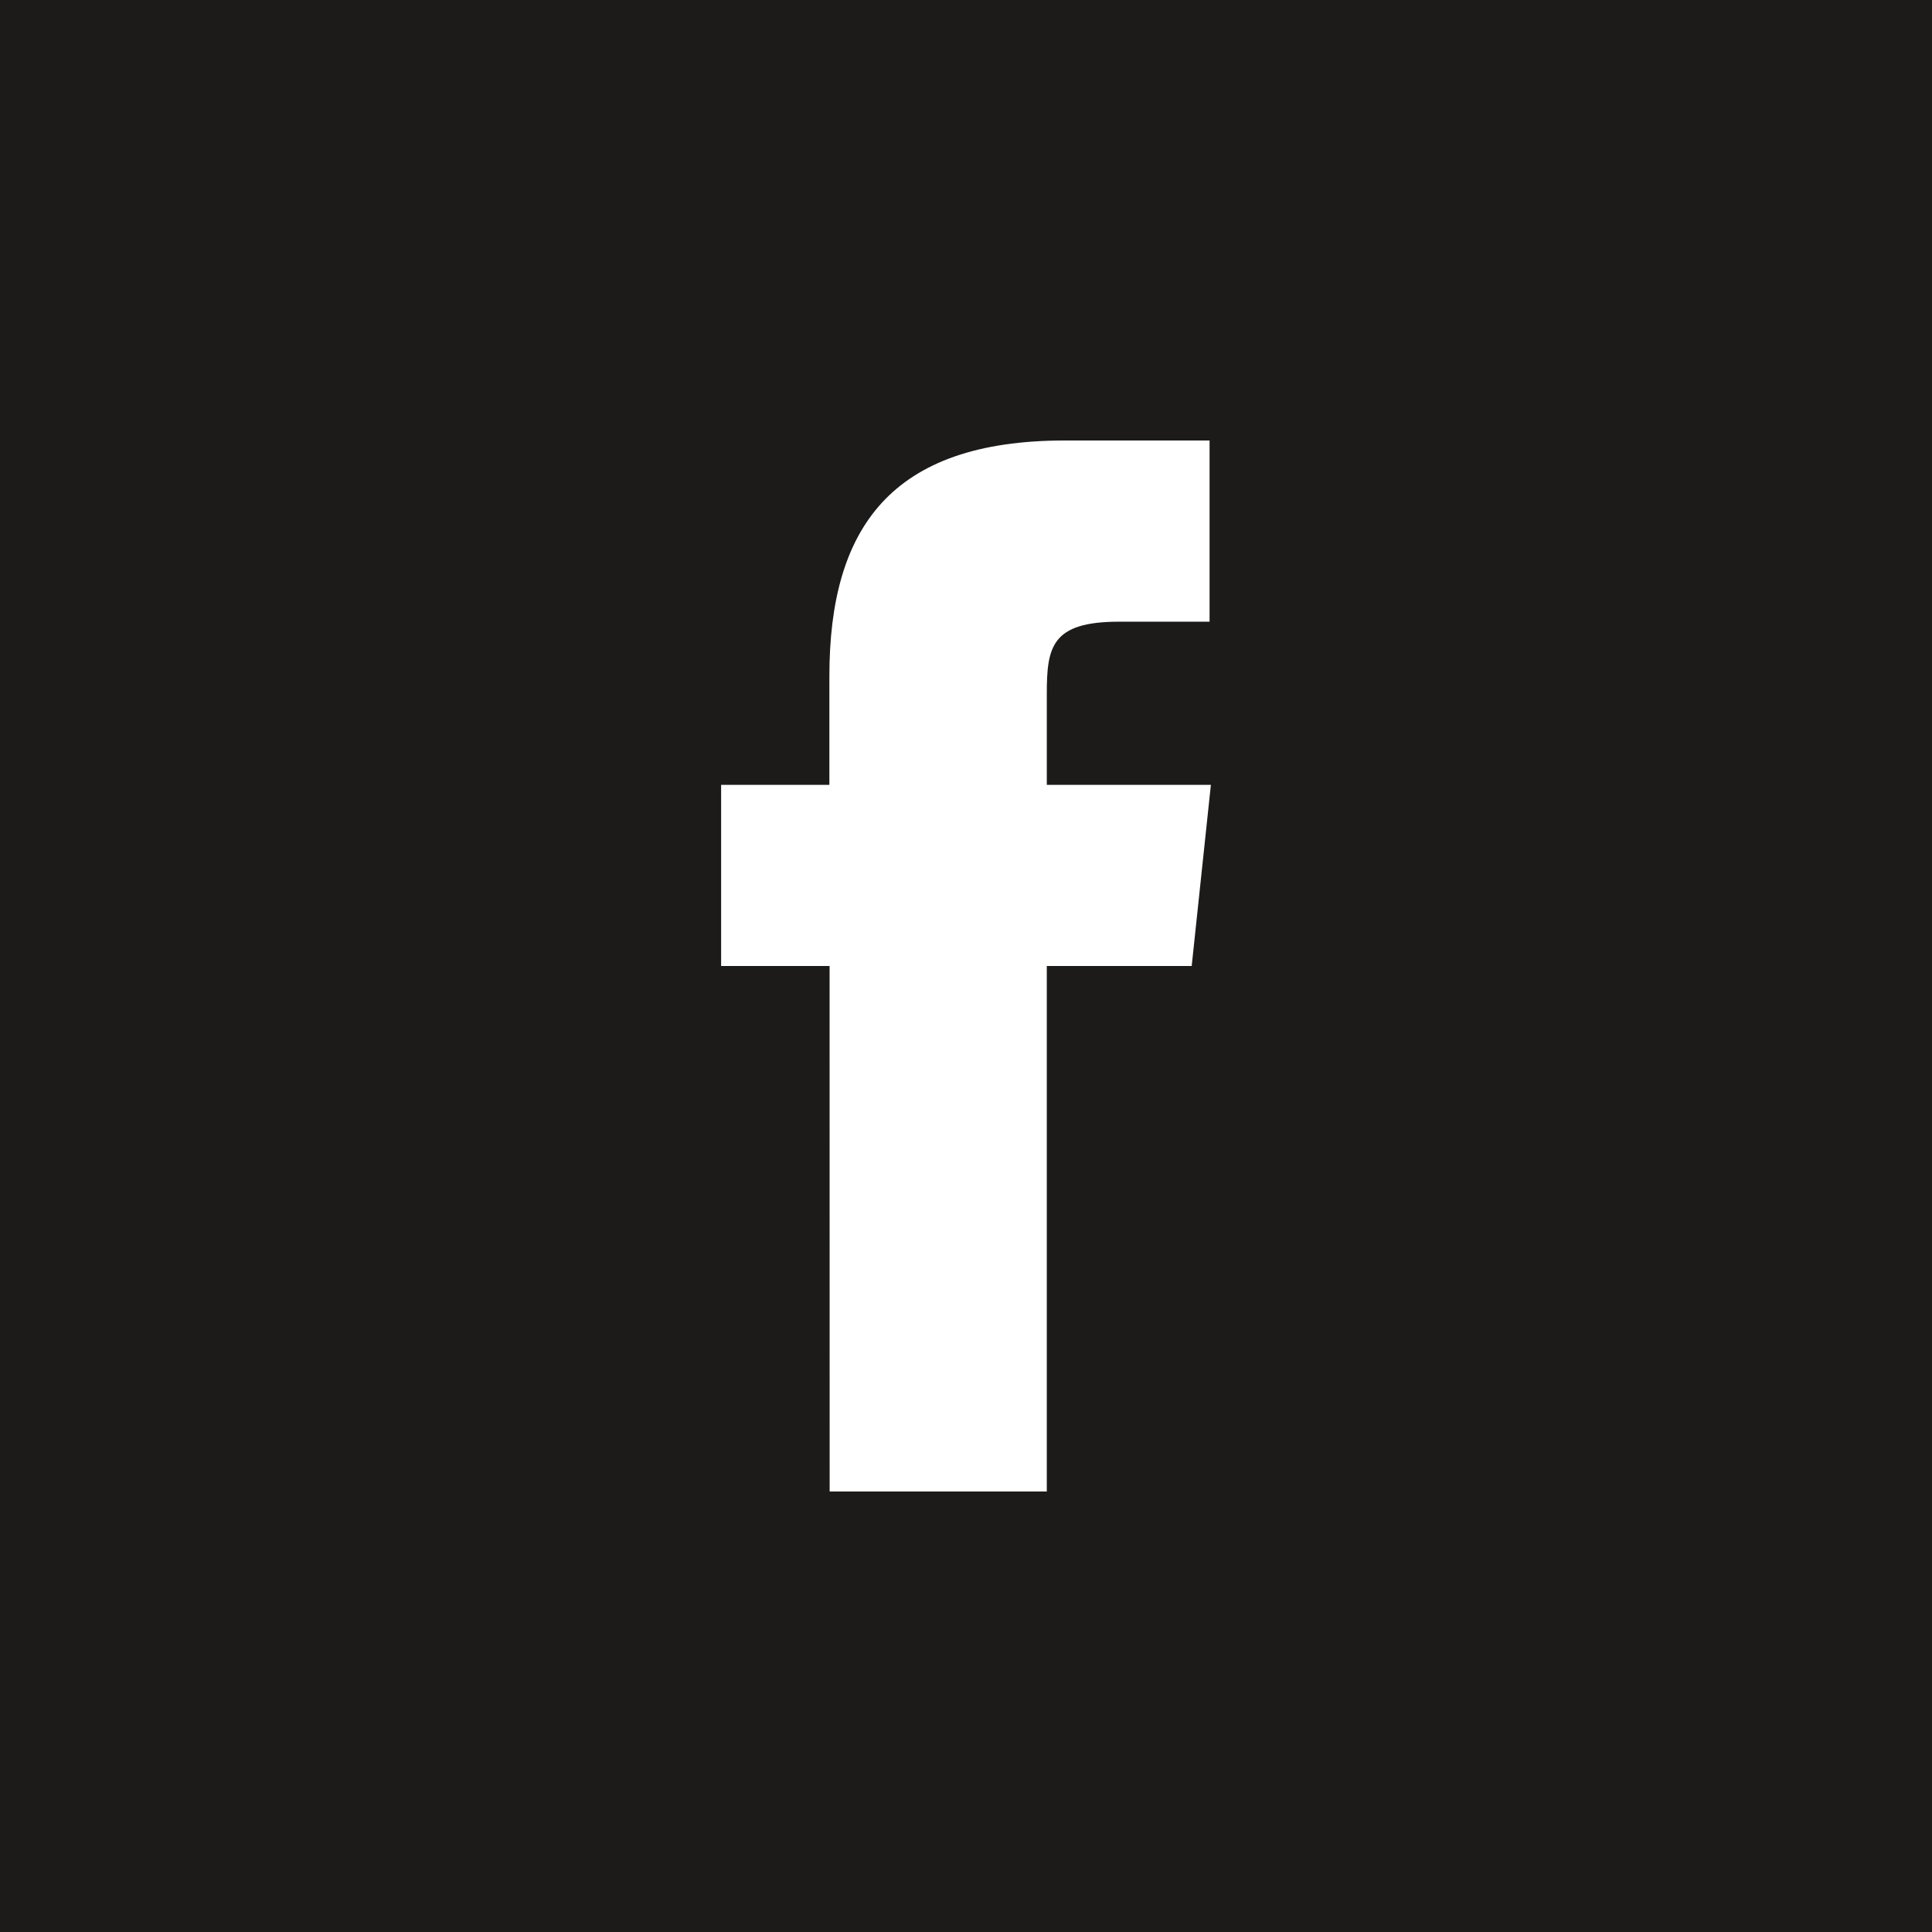 <svg xmlns="http://www.w3.org/2000/svg" width="28" height="28" viewBox="0 0 28 28"><defs><style>.a{fill:#1d1b1a;fill-rule:evenodd;}</style></defs><path class="a" d="M15.024,25.616h3.147V18h2.1l.278-2.625H18.171l0-1.314c0-.684.065-1.051,1.047-1.051h1.312V10.384h-2.1c-2.522,0-3.41,1.274-3.41,3.415v1.576H13.451V18h1.572ZM3,4H31V32H3Z" transform="translate(-3 -4)"/></svg>